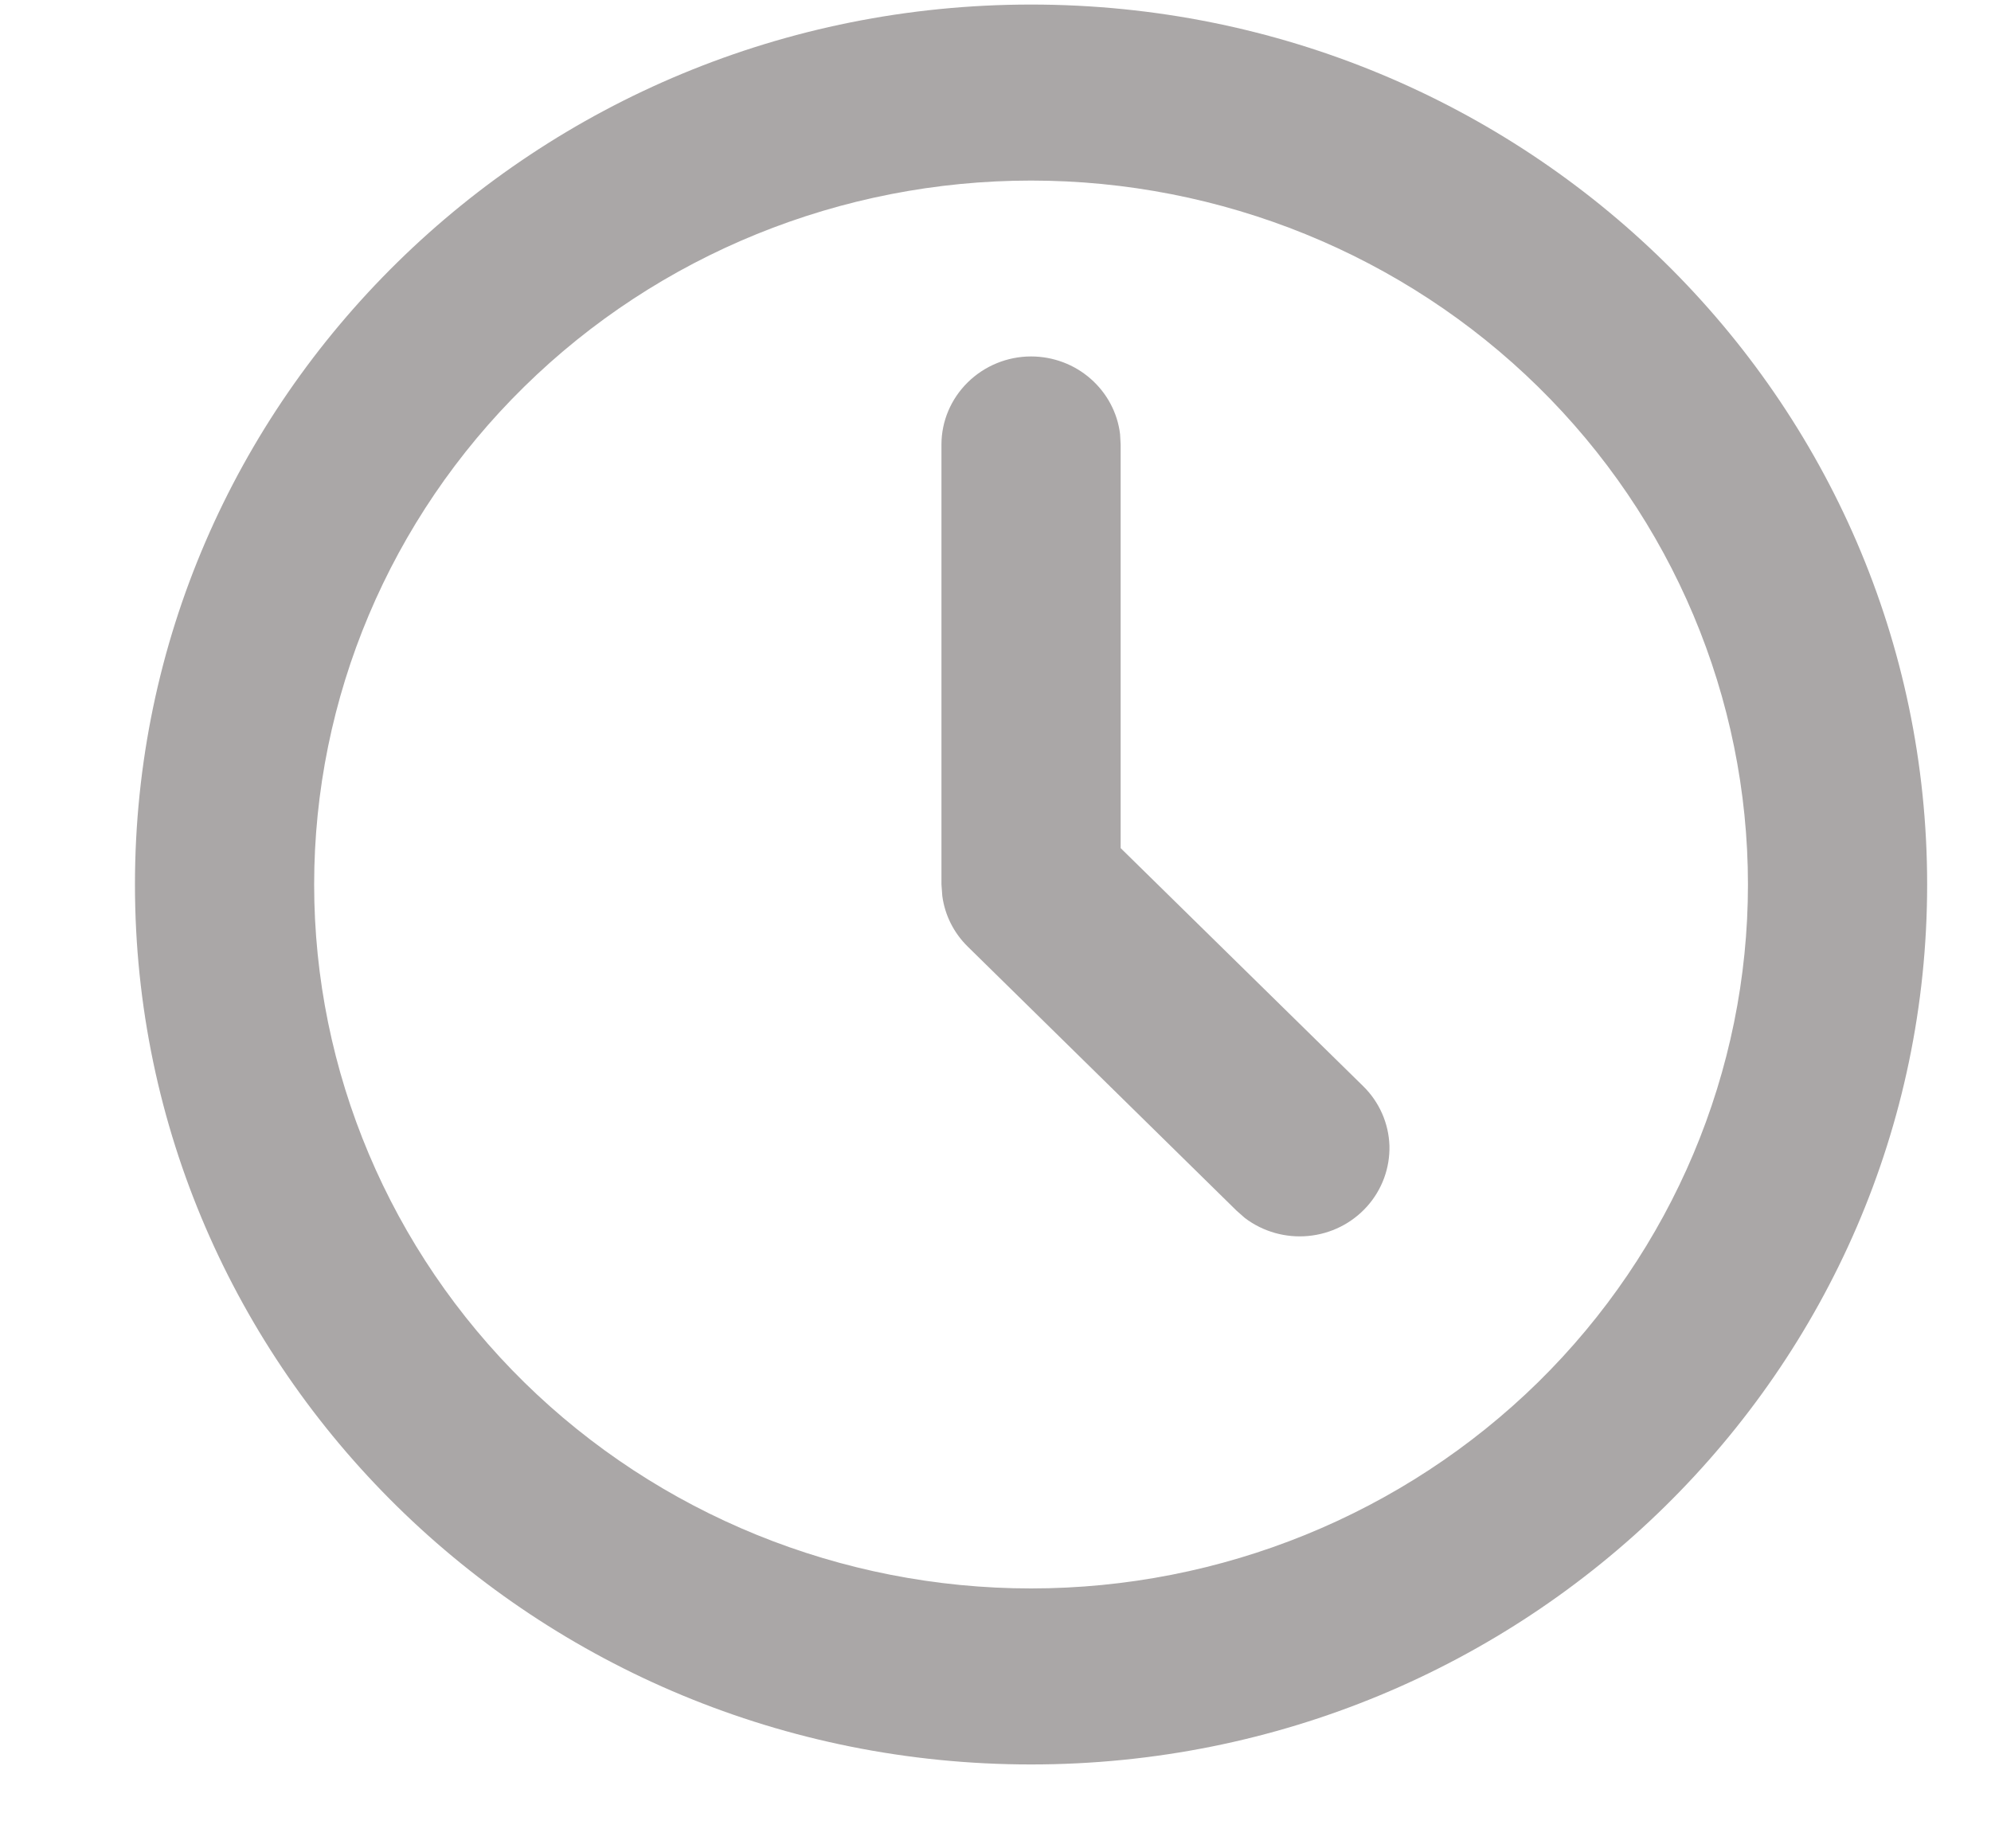 <svg width="14" height="13" viewBox="0 0 14 13" fill="none" xmlns="http://www.w3.org/2000/svg">
<path d="M7.25 0.032C10.73 0.032 13.551 2.803 13.551 6.221C13.551 9.639 10.73 12.41 7.25 12.41C3.77 12.41 0.949 9.639 0.949 6.221C0.949 2.803 3.77 0.032 7.25 0.032ZM7.25 1.27C5.913 1.27 4.631 1.791 3.686 2.72C2.741 3.648 2.209 4.908 2.209 6.221C2.209 7.534 2.741 8.793 3.686 9.722C4.631 10.65 5.913 11.172 7.25 11.172C8.587 11.172 9.869 10.65 10.815 9.722C11.76 8.793 12.291 7.534 12.291 6.221C12.291 4.908 11.76 3.648 10.815 2.72C9.869 1.791 8.587 1.27 7.25 1.27ZM7.25 2.507C7.405 2.507 7.554 2.563 7.669 2.664C7.784 2.765 7.858 2.903 7.876 3.054L7.88 3.126V5.965L9.586 7.64C9.699 7.751 9.765 7.901 9.77 8.058C9.774 8.215 9.718 8.368 9.612 8.486C9.506 8.604 9.359 8.678 9.199 8.693C9.04 8.708 8.881 8.663 8.754 8.567L8.695 8.515L6.805 6.658C6.707 6.562 6.644 6.437 6.626 6.302L6.62 6.221V3.126C6.62 2.962 6.687 2.805 6.805 2.689C6.923 2.573 7.083 2.507 7.25 2.507Z" fill="#AAA7A7"/>
</svg>
